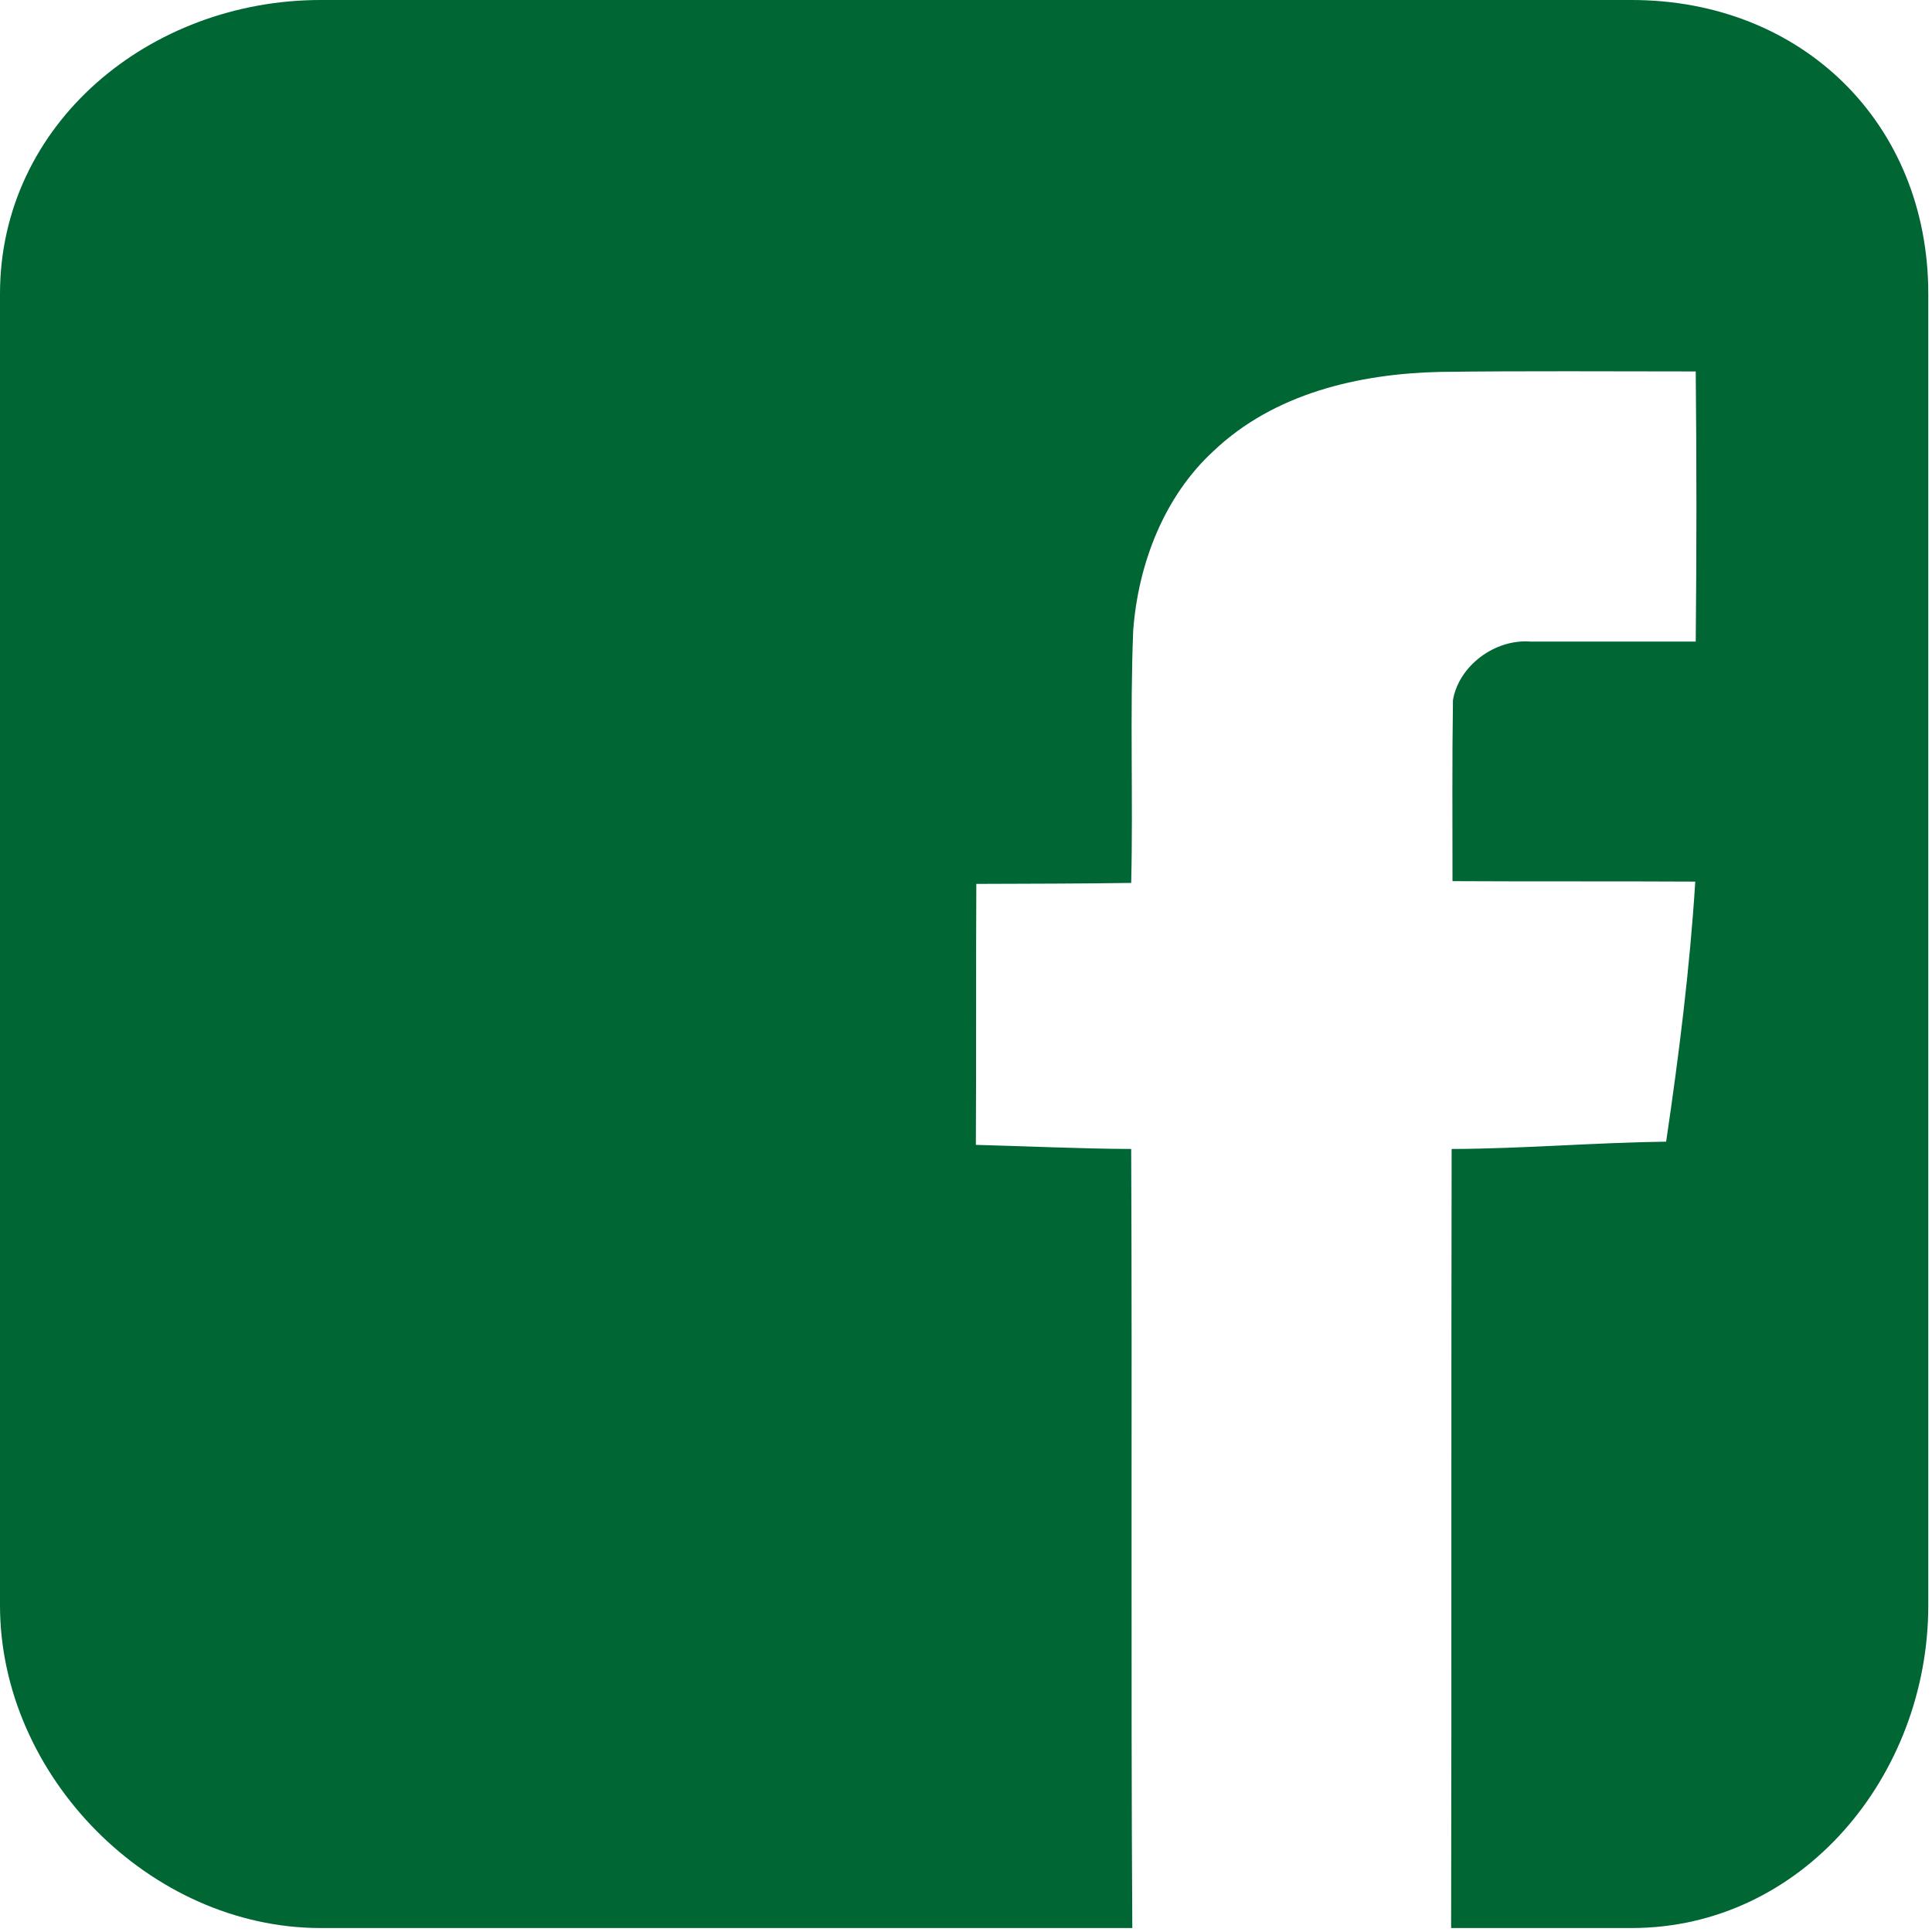 <?xml version="1.0" encoding="UTF-8" standalone="no"?><!DOCTYPE svg PUBLIC "-//W3C//DTD SVG 1.1//EN" "http://www.w3.org/Graphics/SVG/1.1/DTD/svg11.dtd"><svg width="100%" height="100%" viewBox="0 0 38 38" version="1.1" xmlns="http://www.w3.org/2000/svg" xmlns:xlink="http://www.w3.org/1999/xlink" xml:space="preserve" xmlns:serif="http://www.serif.com/" style="fill-rule:evenodd;clip-rule:evenodd;stroke-linejoin:round;stroke-miterlimit:1.414;"><path d="M32.09,0l-25.783,0c-3.359,0 -6.307,2.432 -6.307,5.779l0,25.796c0,3.356 2.948,6.347 6.307,6.347l15.964,0c-0.031,-4.976 0,-10.508 -0.022,-15.323c-1.008,-0.005 -2.033,-0.054 -3.055,-0.081c0.009,-1.689 0,-3.427 0.009,-5.133c1.013,-0.004 2.038,-0.004 3.046,-0.019c0.04,-1.652 -0.027,-3.314 0.04,-4.971c0.099,-1.304 0.605,-2.63 1.581,-3.525c1.188,-1.13 2.853,-1.519 4.449,-1.555c1.68,-0.022 3.354,-0.009 5.034,-0.009c0.018,1.774 0.018,3.539 0,5.313l-3.252,0c-0.699,-0.054 -1.407,0.475 -1.523,1.151c-0.018,1.191 -0.009,2.374 -0.009,3.561c1.599,0.009 3.194,0 4.775,0.009c-0.107,1.706 -0.322,3.418 -0.573,5.115c-1.407,0.018 -2.813,0.139 -4.219,0.144c-0.01,4.815 0,10.347 -0.01,15.323l3.548,0c3.36,0 5.837,-3 5.837,-6.347l0,-25.796c0,-3.347 -2.477,-5.779 -5.837,-5.779" style="fill:#063;fill-rule:nonzero;"/></svg>